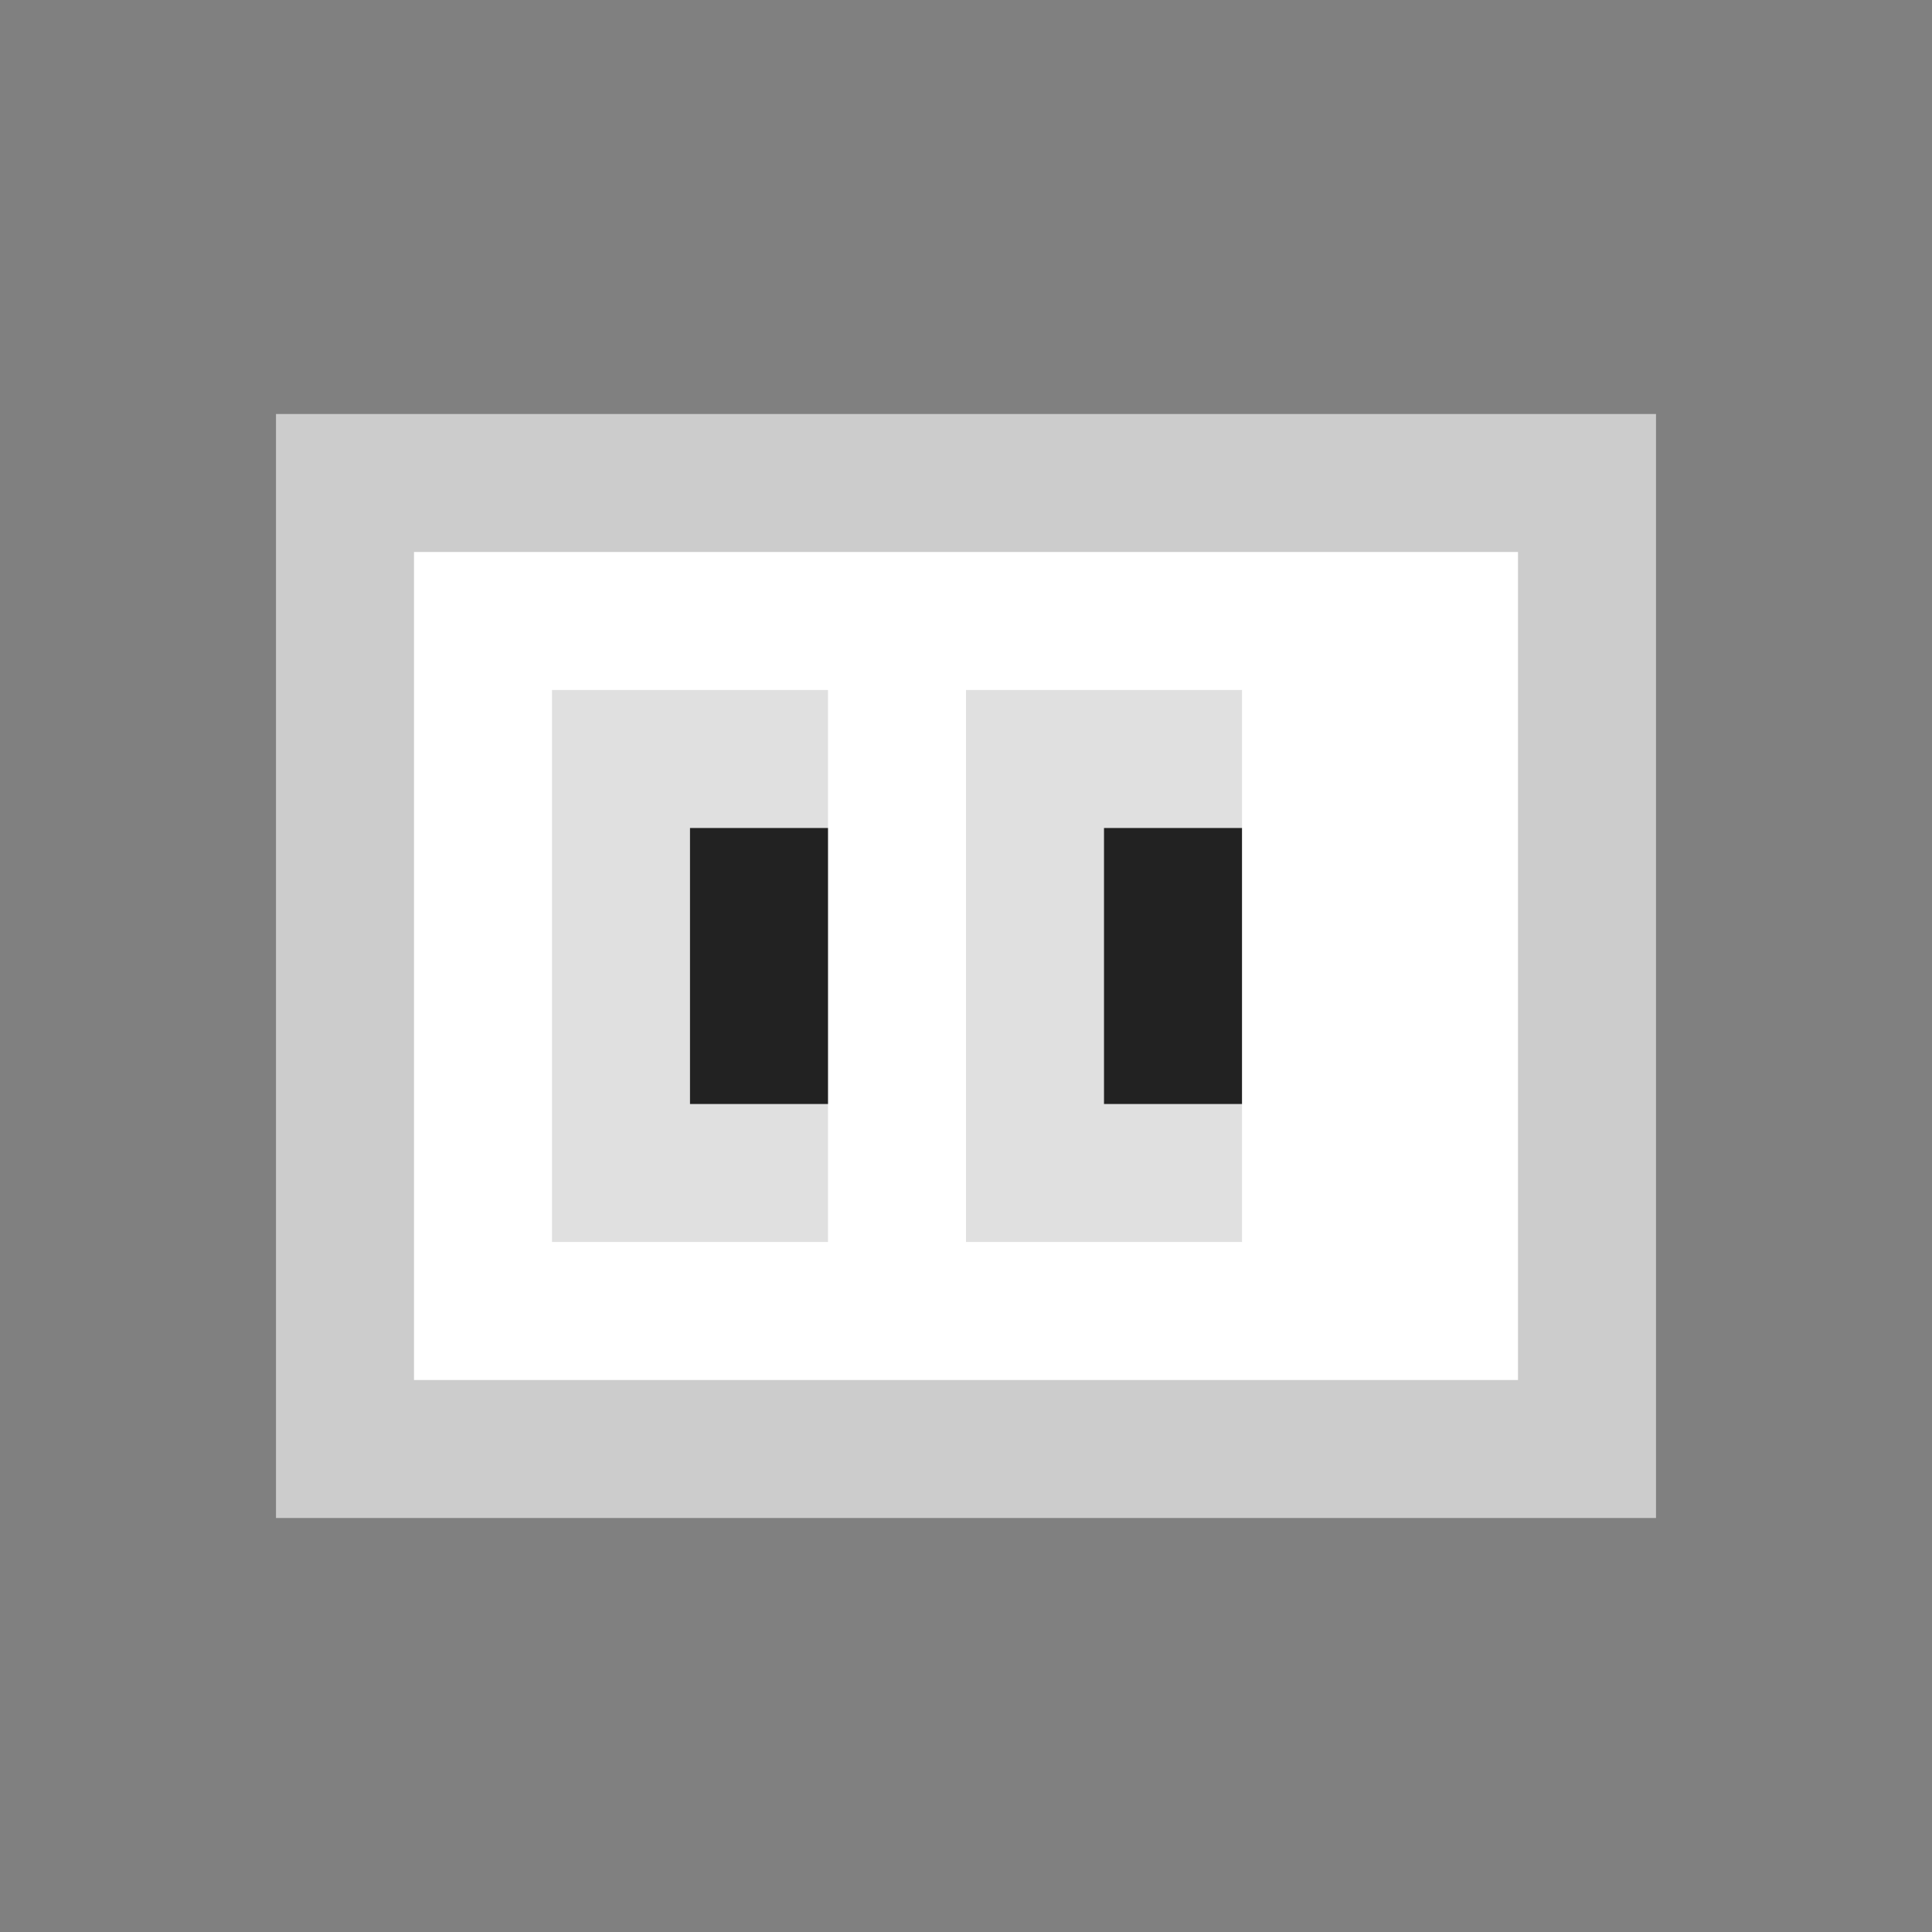<svg width="14" height="14" viewBox="0 0 14 14" xmlns="http://www.w3.org/2000/svg">
<rect x="0" y="0" width="14" height="14" fill="#808080" stroke="none"/>
<rect width="14" height="14" fill="none"></rect>

<!-- Outer frame -->
<rect x="2" y="3" width="10" height="8" fill="#cccccc"></rect>
<rect x="3" y="4" width="8" height="6" fill="#ffffff"></rect>

<!-- Digit box -->
<rect x="4" y="5" width="2" height="4" fill="#e0e0e0"></rect>
<rect x="7" y="5" width="2" height="4" fill="#e0e0e0"></rect>

<!-- Numbers -->
<rect x="5" y="6" width="1" height="2" fill="#222"></rect>
<rect x="8" y="6" width="1" height="2" fill="#222"></rect>
</svg>
